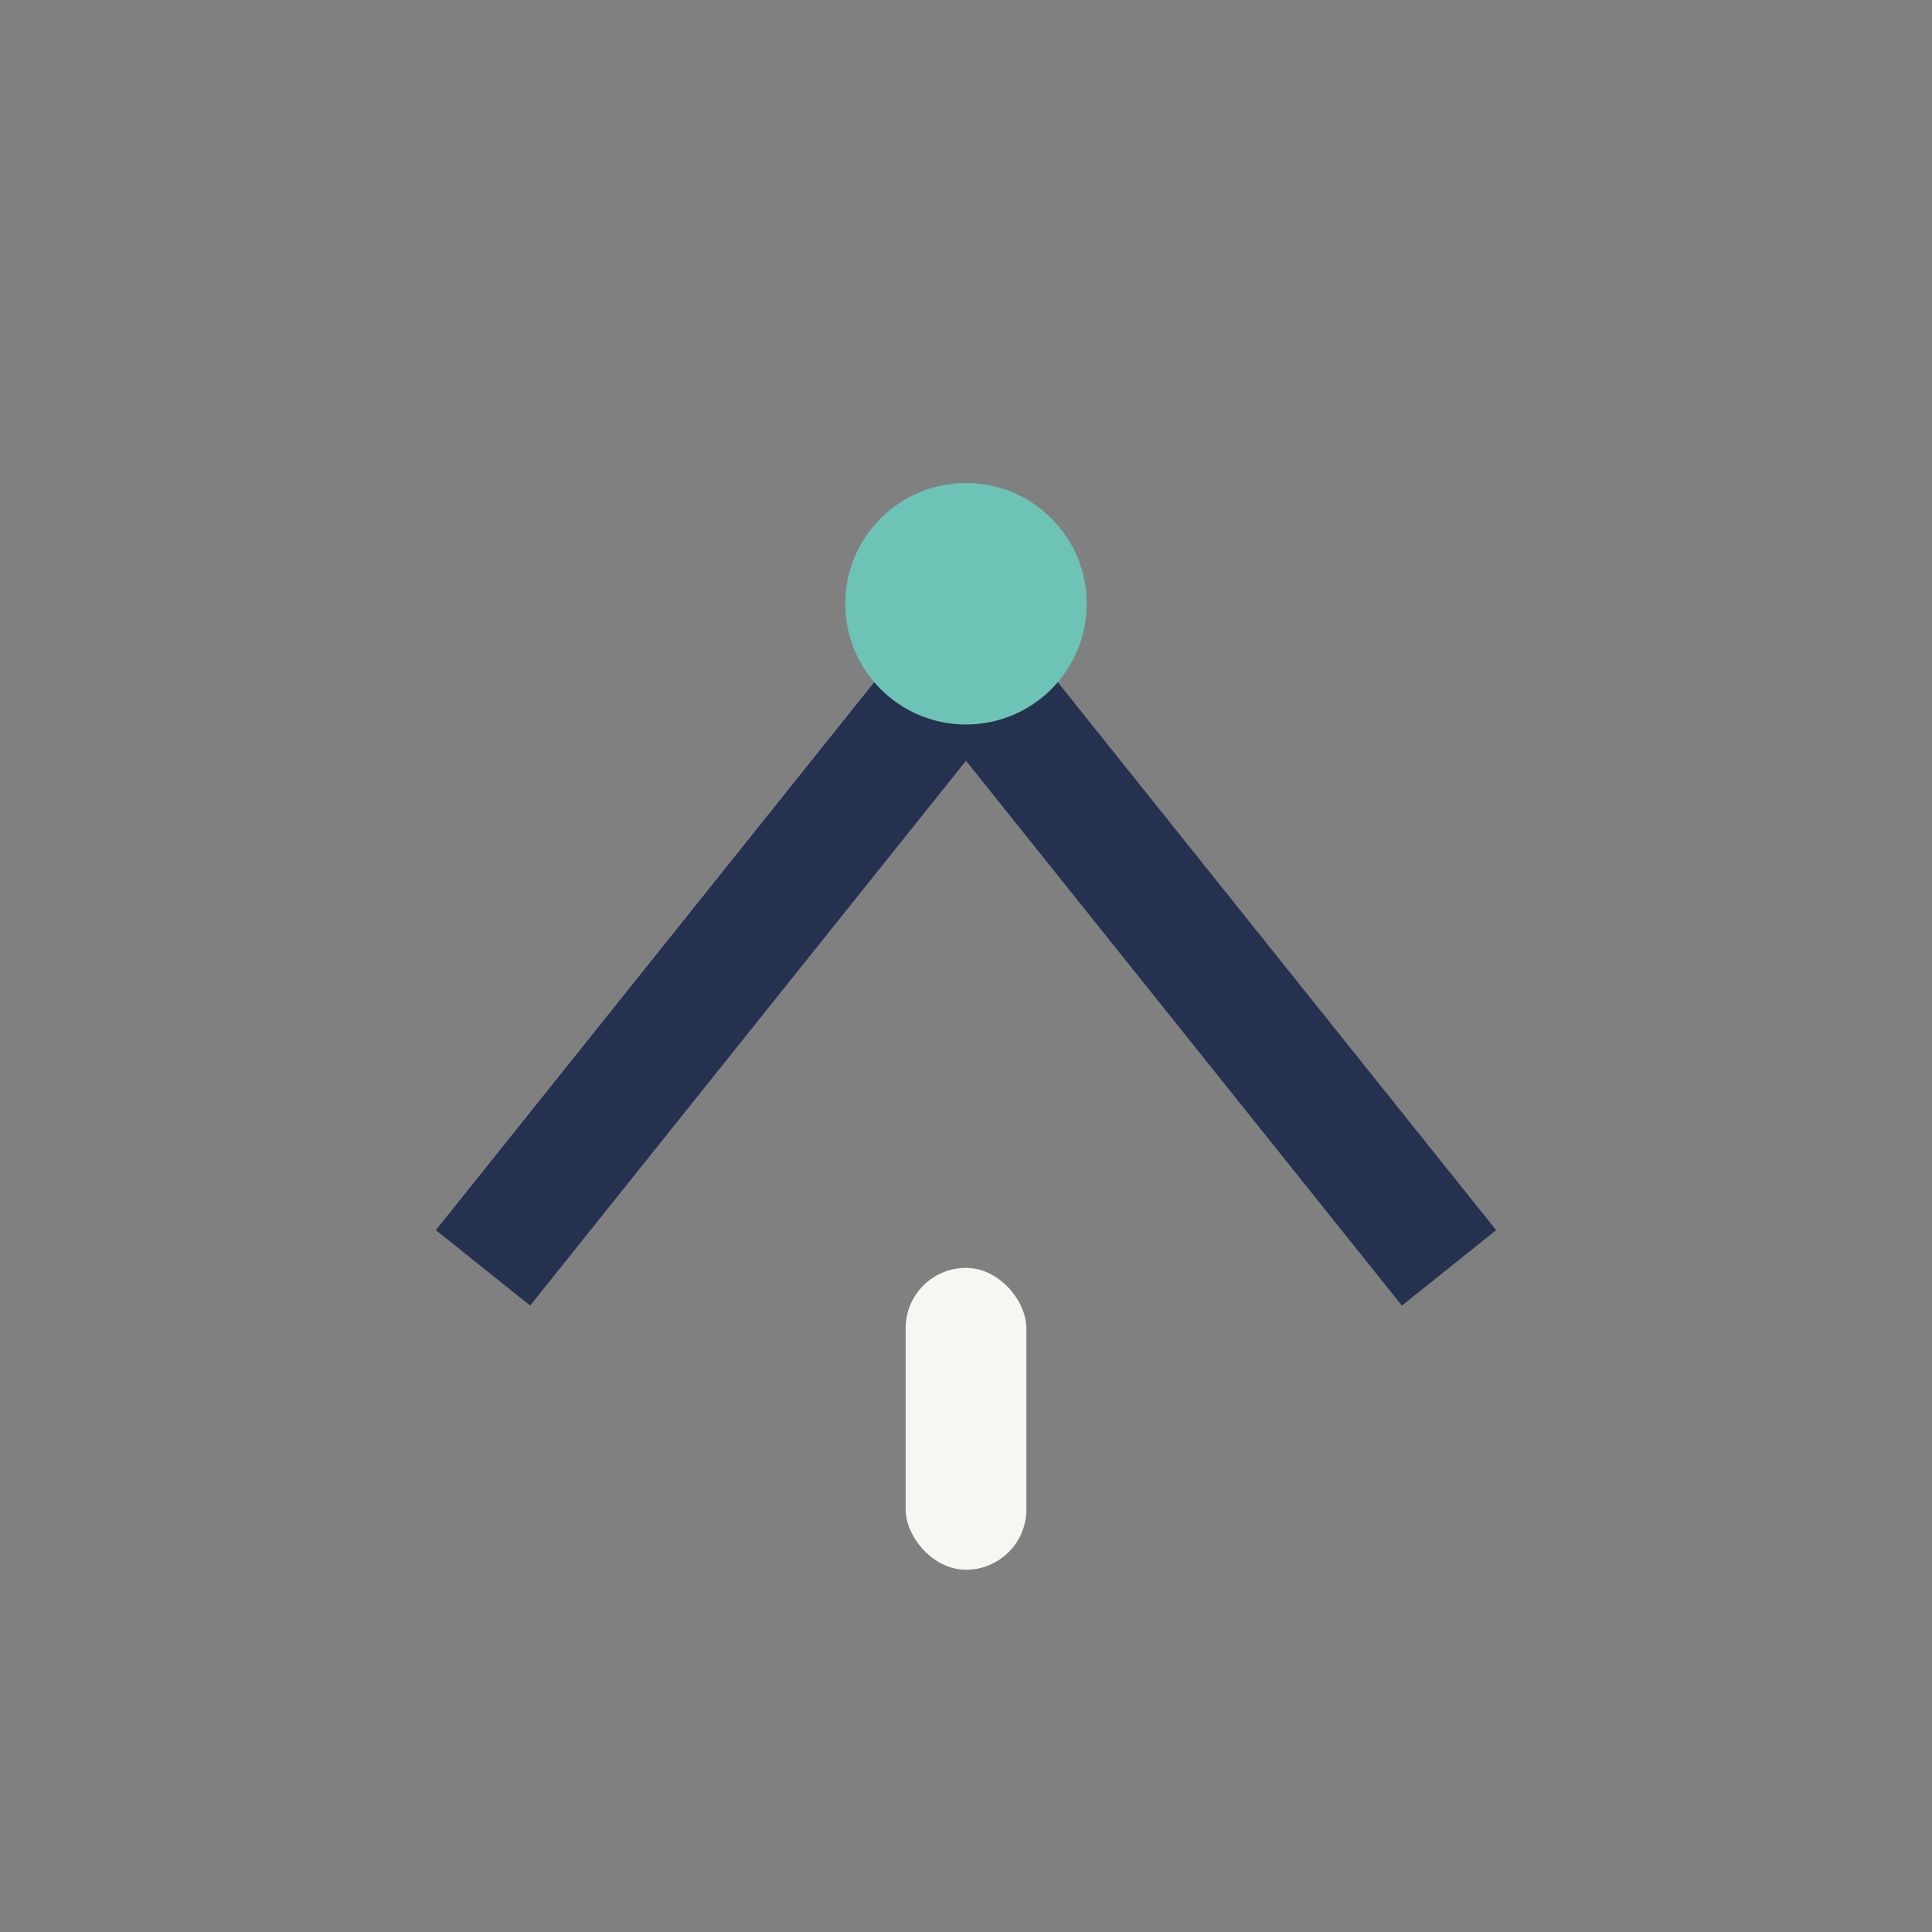 <?xml version="1.0" encoding="UTF-8"?>
<svg xmlns="http://www.w3.org/2000/svg" width="32" height="32" viewBox="0 0 32 32"><rect x="0" y="0" width="32" height="32" fill="#808080" stroke="none"/><path d="M8 21l8-10 8 10" stroke="#24324F" stroke-width="2" fill="none"/><circle cx="16" cy="10" r="2" fill="#6CC3B6"/><rect x="15" y="21" width="2" height="5" rx="1" fill="#F7F7F2"/></svg>